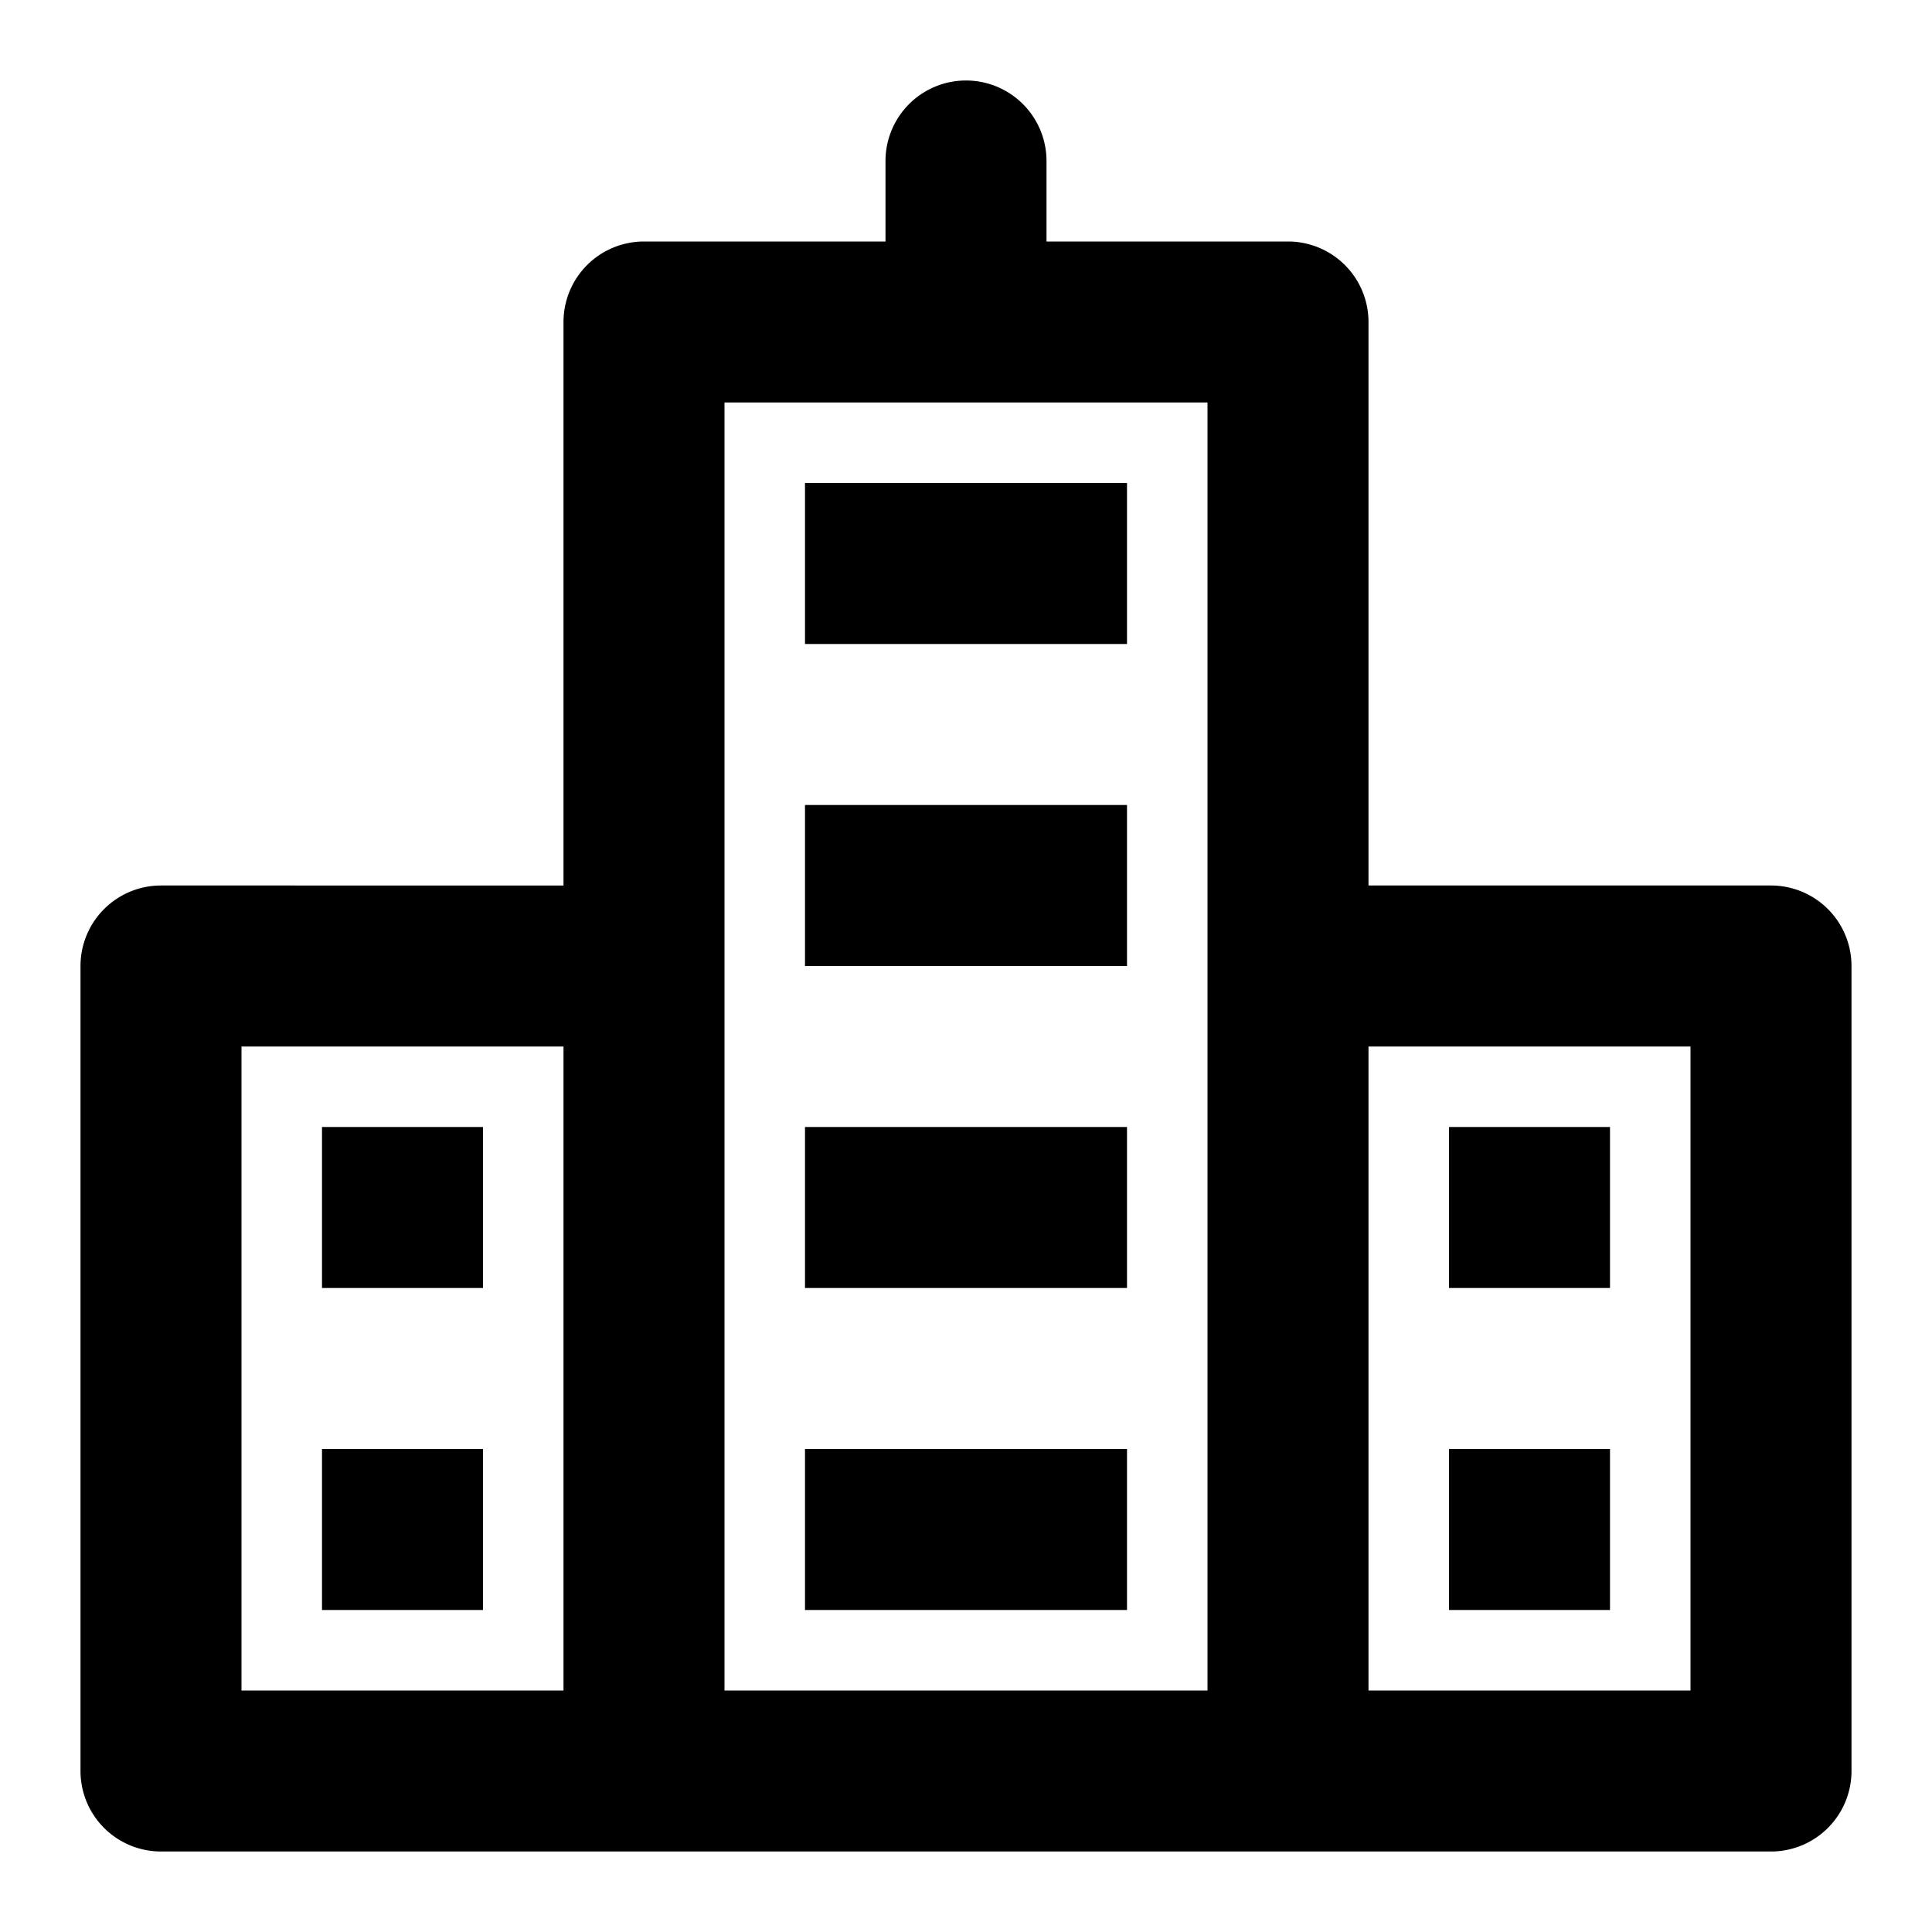 <?xml version="1.0" encoding="utf-8"?><!-- Uploaded to: SVG Repo, www.svgrepo.com, Generator: SVG Repo Mixer Tools -->
<svg fill="#000000" width="800px" height="800px" viewBox="0 0 24 24" xmlns="http://www.w3.org/2000/svg"><path d="M22,11H17V4a1,1,0,0,0-1-1H13V2a1,1,0,0,0-2,0V3H8A1,1,0,0,0,7,4v7H2a1,1,0,0,0-1,1V22a1,1,0,0,0,1,1H22a1,1,0,0,0,1-1V12A1,1,0,0,0,22,11ZM3,13H7v8H3Zm6-1V5h6V21H9Zm12,9H17V13h4ZM10,6h4V8H10Zm0,4h4v2H10Zm0,4h4v2H10ZM4,14H6v2H4Zm0,4H6v2H4Zm16-2H18V14h2Zm0,4H18V18h2ZM10,18h4v2H10Z"/></svg>